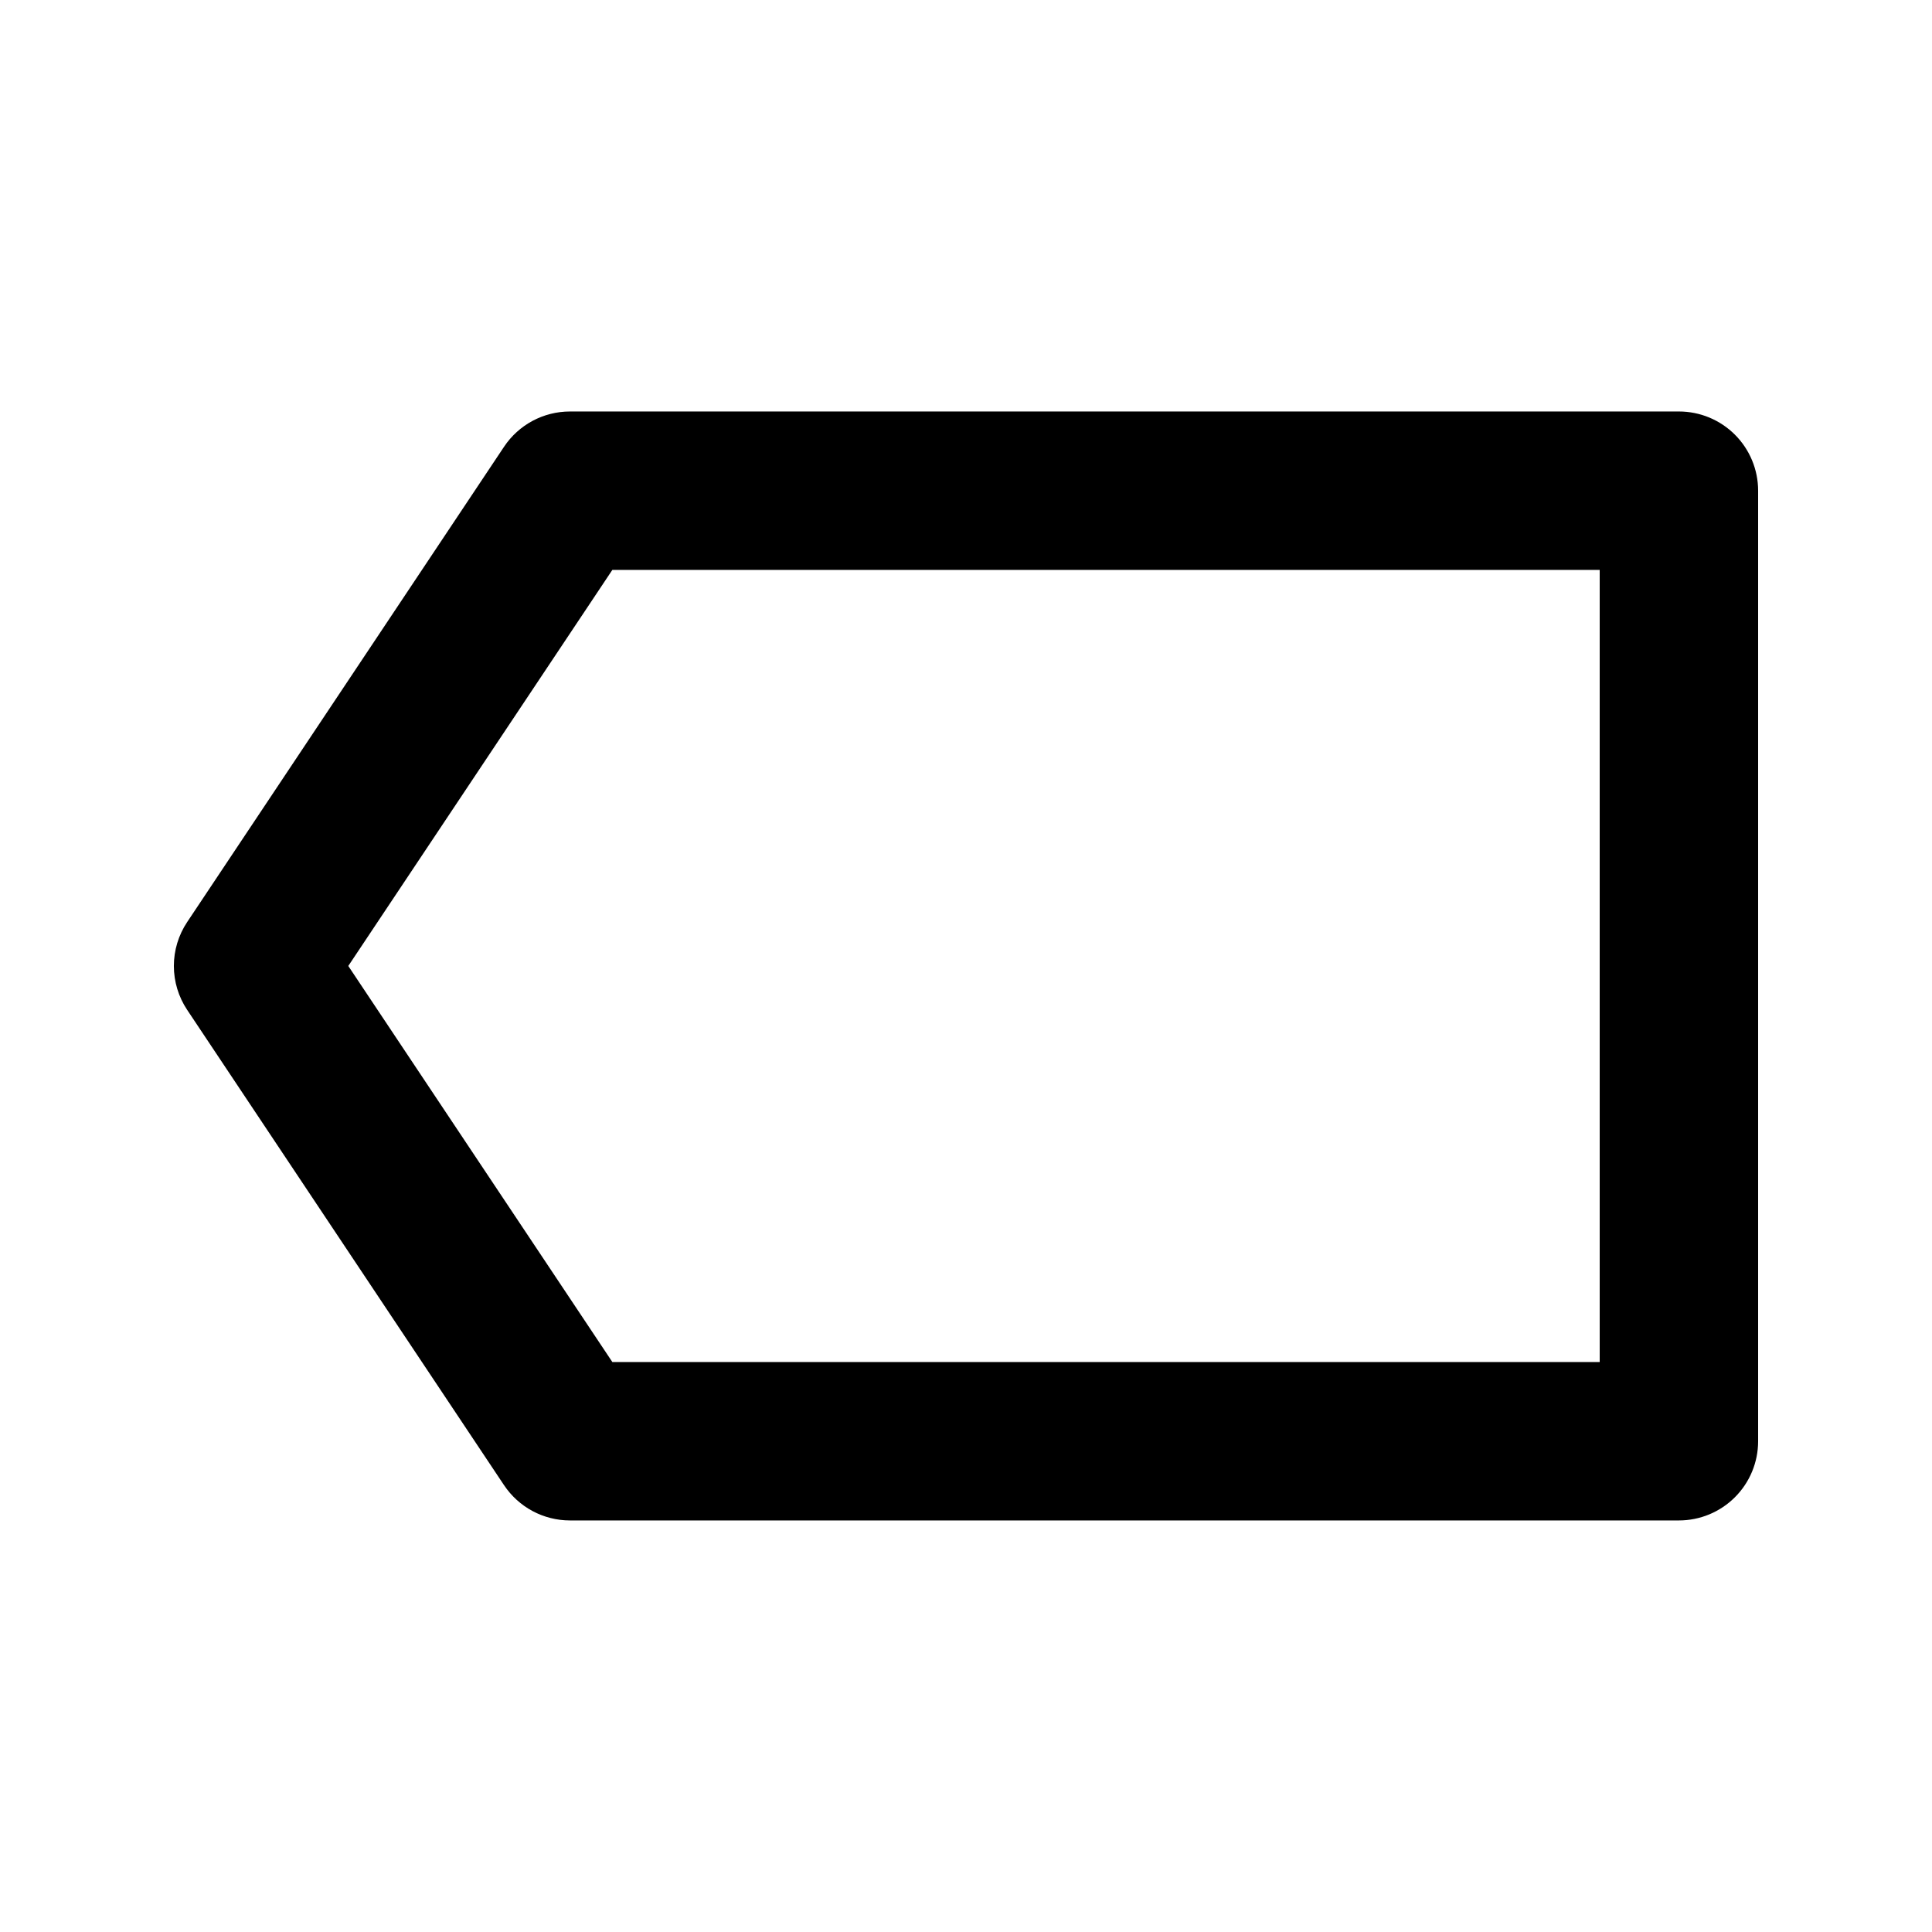 <?xml version="1.0" encoding="UTF-8"?>
<!-- Uploaded to: SVG Repo, www.svgrepo.com, Generator: SVG Repo Mixer Tools -->
<svg fill="#000000" width="800px" height="800px" version="1.1" viewBox="144 144 512 512" xmlns="http://www.w3.org/2000/svg">
 <path d="m588.93 253.05h-293.89c-7.019 0-13.574 3.508-17.465 9.348l-83.969 125.95c-2.301 3.445-3.531 7.5-3.531 11.645s1.23 8.195 3.531 11.645l83.969 125.95v-0.004c3.891 5.84 10.445 9.348 17.465 9.348h293.89c5.57 0 10.906-2.211 14.844-6.148 3.938-3.934 6.148-9.273 6.148-14.844v-251.9c0-5.566-2.211-10.906-6.148-14.844s-9.273-6.148-14.844-6.148zm-20.992 251.9h-261.66l-69.977-104.96 69.977-104.96h261.66z"/>
</svg>
